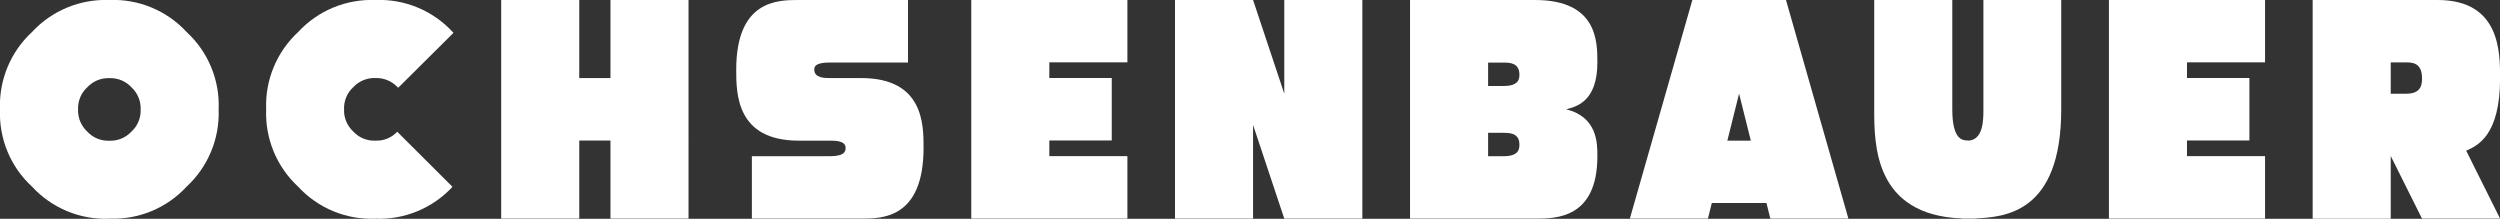 <?xml version="1.0" encoding="UTF-8"?>
<svg id="Ebene_1" xmlns="http://www.w3.org/2000/svg" version="1.1" viewBox="0 0 297.19 26.01">
  <rect x="0" y="0" width="297.19" height="26.01" fill="#333333" stroke="none"/>
  <!-- Generator: Adobe Illustrator 29.3.1, SVG Export Plug-In . SVG Version: 2.1.0 Build 151)  -->
  <defs>
    <style>
      .st0 {
        fill: #fff;
      }
    </style>
  </defs>
  <g id="Gruppe_3">
    <g id="Gruppe_1">
      <path id="Pfad_1" class="st0" d="M13,9.29c-.99-.04-1.95.36-2.63,1.09-.73.67-1.13,1.63-1.09,2.63-.04.99.36,1.95,1.09,2.63.67.73,1.63,1.13,2.63,1.09.99.04,1.95-.36,2.63-1.09.73-.67,1.13-1.63,1.09-2.63.04-.99-.36-1.95-1.09-2.63-.67-.73-1.63-1.13-2.63-1.09M13,26c-3.47.14-6.83-1.25-9.19-3.81C1.25,19.84-.14,16.48,0,13c-.14-3.47,1.25-6.83,3.8-9.19C6.16,1.26,9.52-.13,13,0c3.47-.14,6.83,1.25,9.19,3.81,2.55,2.35,3.95,5.71,3.8,9.18.14,3.47-1.25,6.83-3.8,9.19-2.36,2.56-5.72,3.95-9.19,3.81"/>
    </g>
    <g id="Gruppe_2">
      <path id="Pfad_2" class="st0" d="M44.63,26c-3.47.14-6.83-1.25-9.19-3.81-2.55-2.36-3.94-5.72-3.8-9.19-.14-3.47,1.25-6.83,3.8-9.19C37.79,1.26,41.15-.13,44.63,0c3.47-.14,6.83,1.25,9.19,3.81l.09.09-6.57,6.53-.08-.07c-.68-.72-1.64-1.12-2.64-1.08-.99-.04-1.95.36-2.63,1.09-.73.67-1.13,1.63-1.09,2.63-.04.99.36,1.95,1.09,2.63.67.73,1.63,1.13,2.63,1.09.98.04,1.93-.34,2.6-1.06l6.57,6.55c-2.36,2.54-5.71,3.93-9.17,3.79"/>
    </g>
  </g>
  <g id="Gruppe_4">
    <path id="Pfad_4" class="st0" d="M72.57,0v9.28h-3.71V0h-9.28v25.99h9.28v-9.28h3.71v9.28h9.28V0h-9.28Z"/>
  </g>
  <g id="Gruppe_6">
    <g id="Gruppe_5">
      <path id="Pfad_5" class="st0" d="M94.95,0h12.99v7.43h-9.28c-1.86,0-1.86.57-1.86.85,0,1,1.24,1,1.86,1h3.71c7.42,0,7.42,5.52,7.42,8.28,0,8.43-4.95,8.43-7.42,8.43h-12.99v-7.42h9.28c1.86,0,1.86-.67,1.86-1,0-.85-1.24-.85-1.86-.85h-3.71c-7.43,0-7.43-5.62-7.43-8.43C87.52,0,92.47,0,94.95,0"/>
    </g>
  </g>
  <g id="Gruppe_7">
    <path id="Pfad_7" class="st0" d="M115.46,0v25.99h18.56v-7.43h-9.28v-1.86h7.42v-7.43h-7.42v-1.86h9.28V0h-18.56Z"/>
  </g>
  <g id="Gruppe_8">
    <path id="Pfad_8" class="st0" d="M152.67,0v11.14L148.96,0h-9.28v25.99h9.28v-11.14l3.71,11.14h9.28V0h-9.28Z"/>
  </g>
  <g id="Gruppe_10">
    <g id="Gruppe_9">
      <path id="Pfad_9" class="st0" d="M176.9,15.79v2.78h1.86c1.86,0,1.86-.94,1.86-1.41,0-1.37-1.24-1.37-1.86-1.37h-1.86ZM176.9,7.44v2.78h1.86c1.86,0,1.86-.92,1.86-1.37,0-1.41-1.24-1.41-1.86-1.41h-1.86ZM167.62,26V0h14.85c7.42,0,7.42,4.95,7.42,7.42,0,4.64-2.48,5.26-3.71,5.57,3.71.93,3.71,4.02,3.71,5.57,0,7.43-4.95,7.43-7.42,7.43h-14.85Z"/>
    </g>
  </g>
  <g id="Gruppe_11">
    <path id="Pfad_11" class="st0" d="M201.18,0l-7.43,25.99h9.28l.46-1.86h6.5l.46,1.86h9.28L212.31,0h-11.14ZM206.74,11.15l1.39,5.57h-2.79l1.39-5.57Z"/>
  </g>
  <g id="Gruppe_13">
    <g id="Gruppe_12">
      <path id="Pfad_12" class="st0" d="M233.93,16.72c1.85-.04,1.85-2.49,1.85-3.71V0h9.25v12.99c0,12.44-6.81,12.8-10.21,12.98v.02h-1.61v-.02c-10.41-.41-10.41-8.79-10.41-12.98V0h9.28v12.99c0,3.68,1.24,3.7,1.86,3.71"/>
    </g>
  </g>
  <g id="Gruppe_14">
    <path id="Pfad_14" class="st0" d="M250.7,0v25.99h18.56v-7.43h-9.28v-1.86h7.42v-7.43h-7.42v-1.86h9.28V0h-18.56Z"/>
  </g>
  <g id="Gruppe_16">
    <g id="Gruppe_15">
      <path id="Pfad_15" class="st0" d="M284.2,18.57v7.43h-9.28V0h14.85c7.43,0,7.43,6.19,7.43,9.28,0,6.85-2.69,8.04-4.03,8.63l4.03,8.08h-9.28l-3.71-7.43ZM284.2,7.43v3.71h1.86c1.86,0,1.86-1.24,1.86-1.86,0-1.86-1.24-1.86-1.86-1.86h-1.86Z"/>
    </g>
  </g>
</svg>